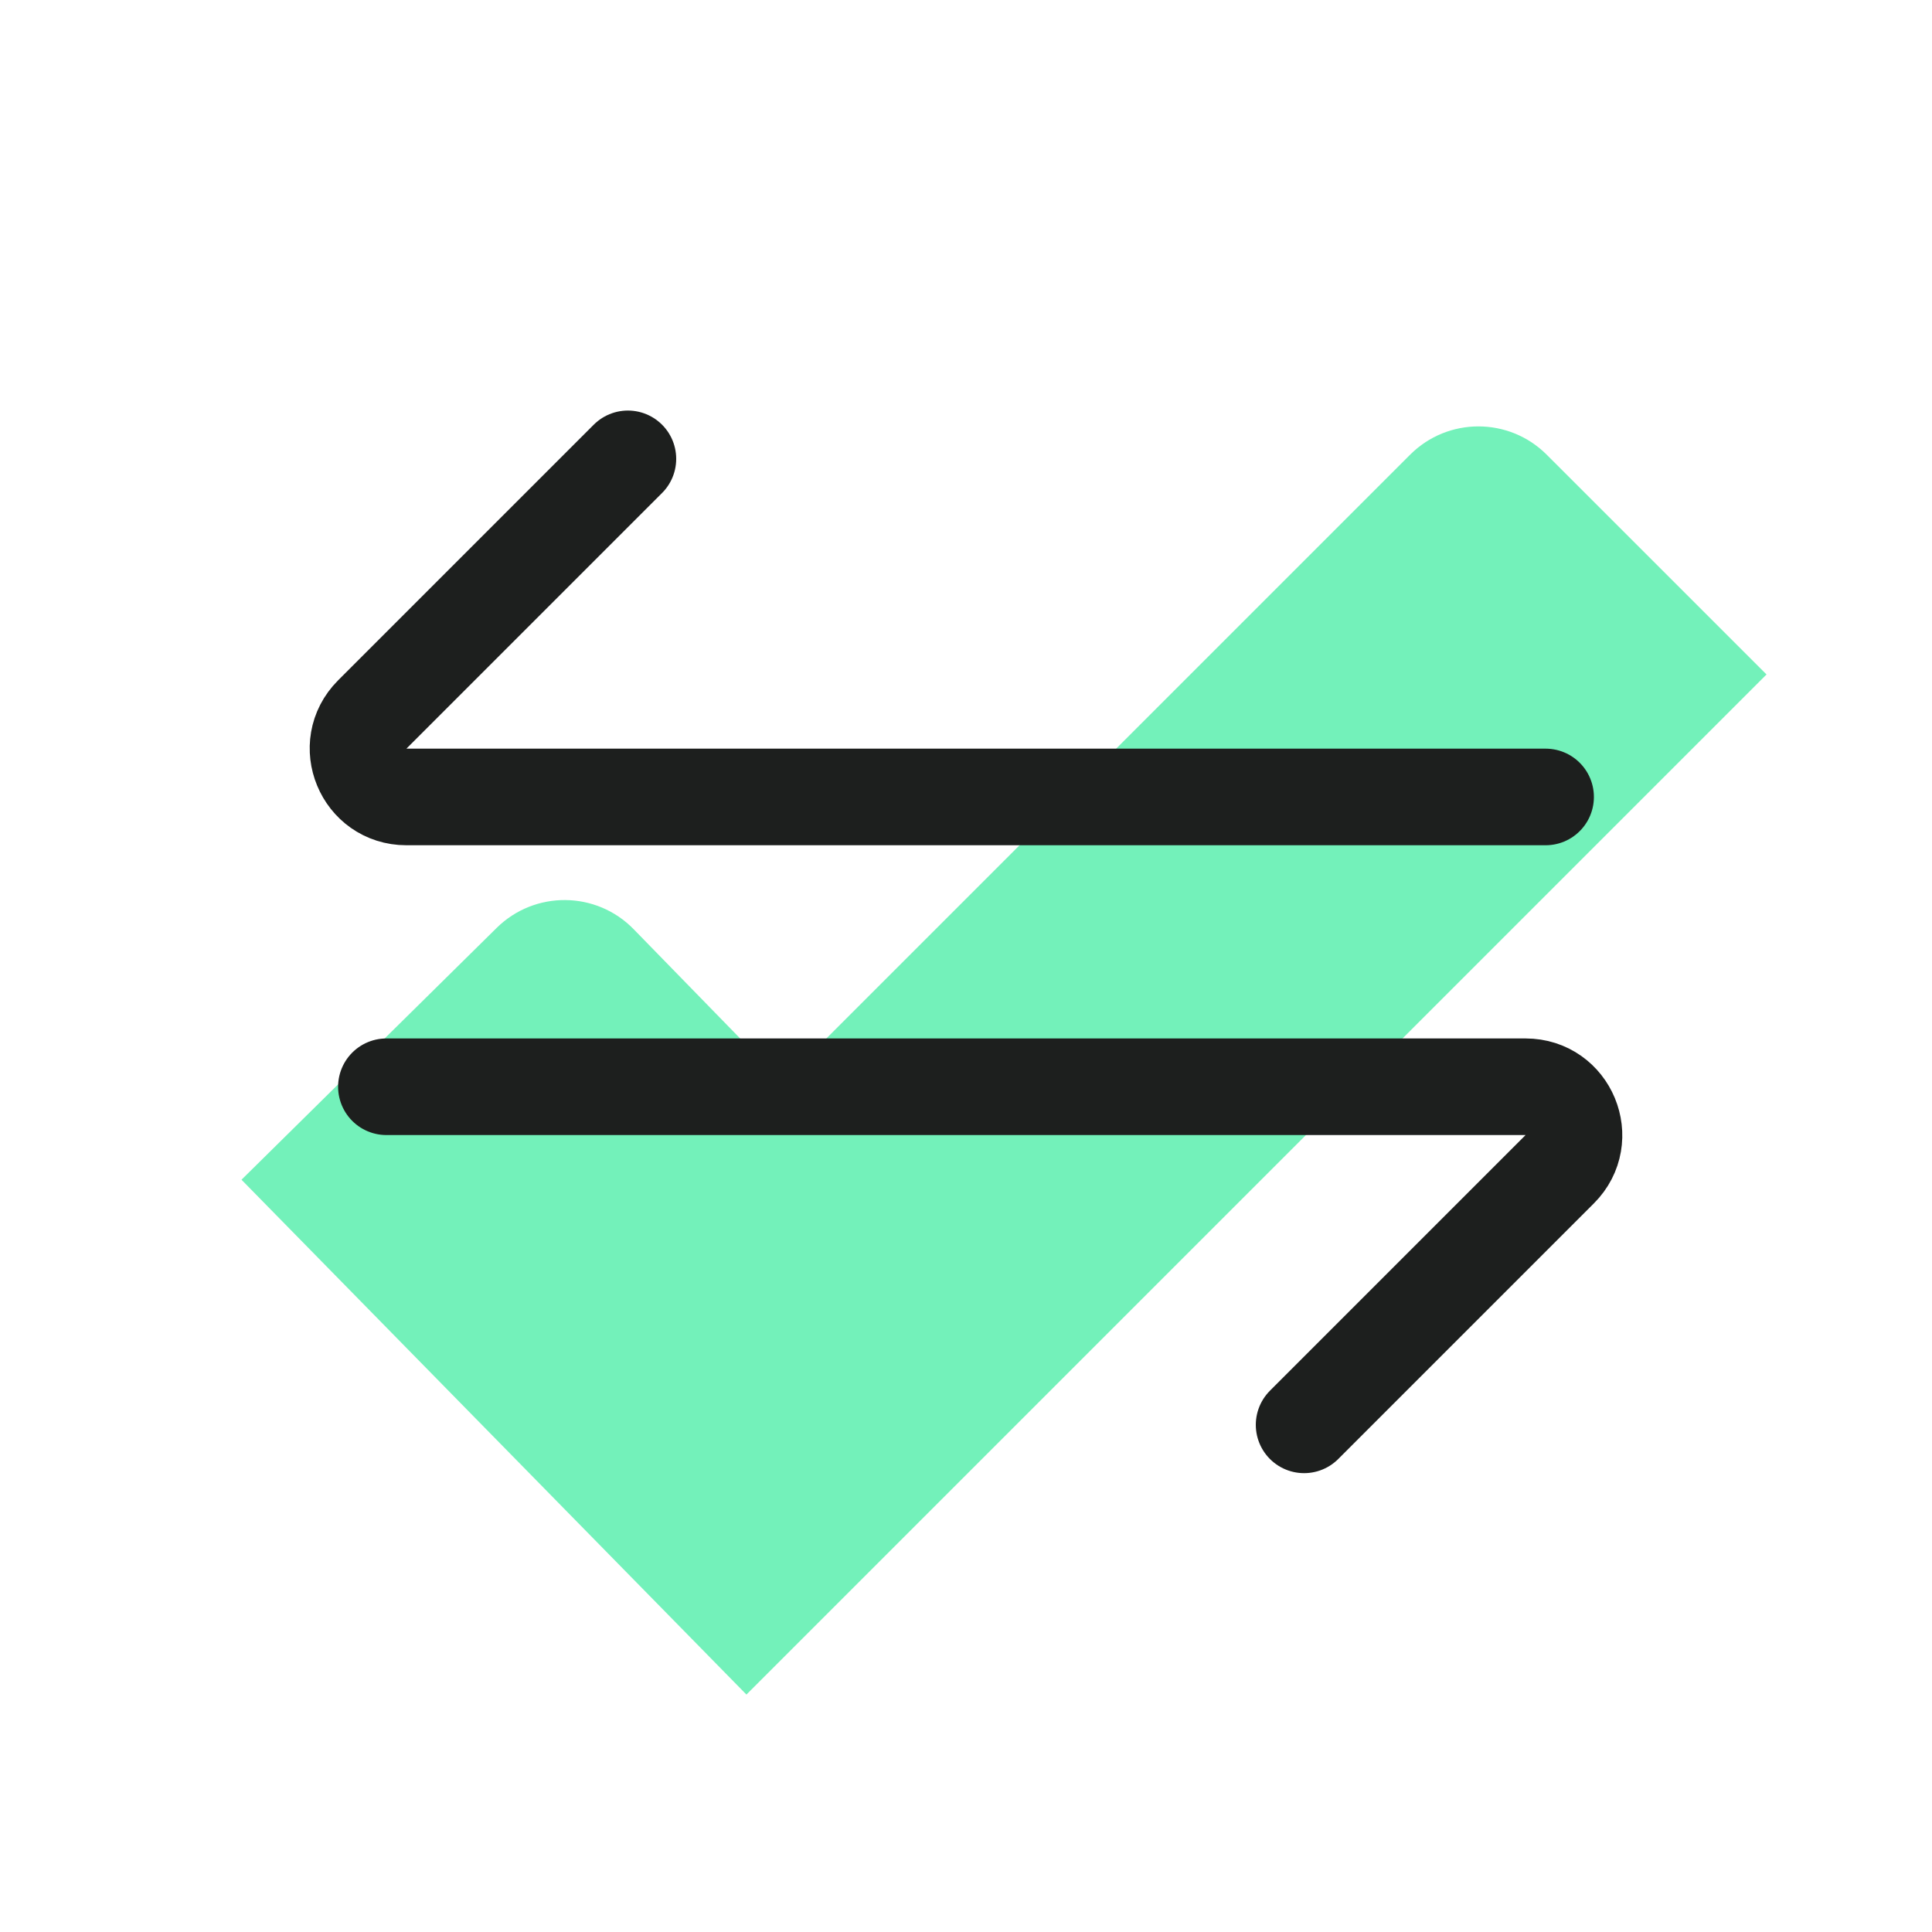 <svg width="40" height="40" viewBox="0 0 40 40" fill="none" xmlns="http://www.w3.org/2000/svg">
<path fill-rule="evenodd" clip-rule="evenodd" d="M36.574 13.964L15.454 35.084L5 24.425L10.283 19.211C11.073 18.432 12.346 18.444 13.12 19.239L16.205 22.404L29.195 9.414C29.976 8.633 31.242 8.633 32.023 9.414L36.574 13.964Z" fill="#73F1BA"/>
<path d="M13 9.5L7.707 14.793C7.077 15.423 7.523 16.5 8.414 16.5H32" stroke="#1D1F1E" stroke-width="2" stroke-linecap="round"/>
<path d="M27 29.5L32.293 24.207C32.923 23.577 32.477 22.5 31.586 22.5H8" stroke="#1D1F1E" stroke-width="2" stroke-linecap="round"/>
</svg>
